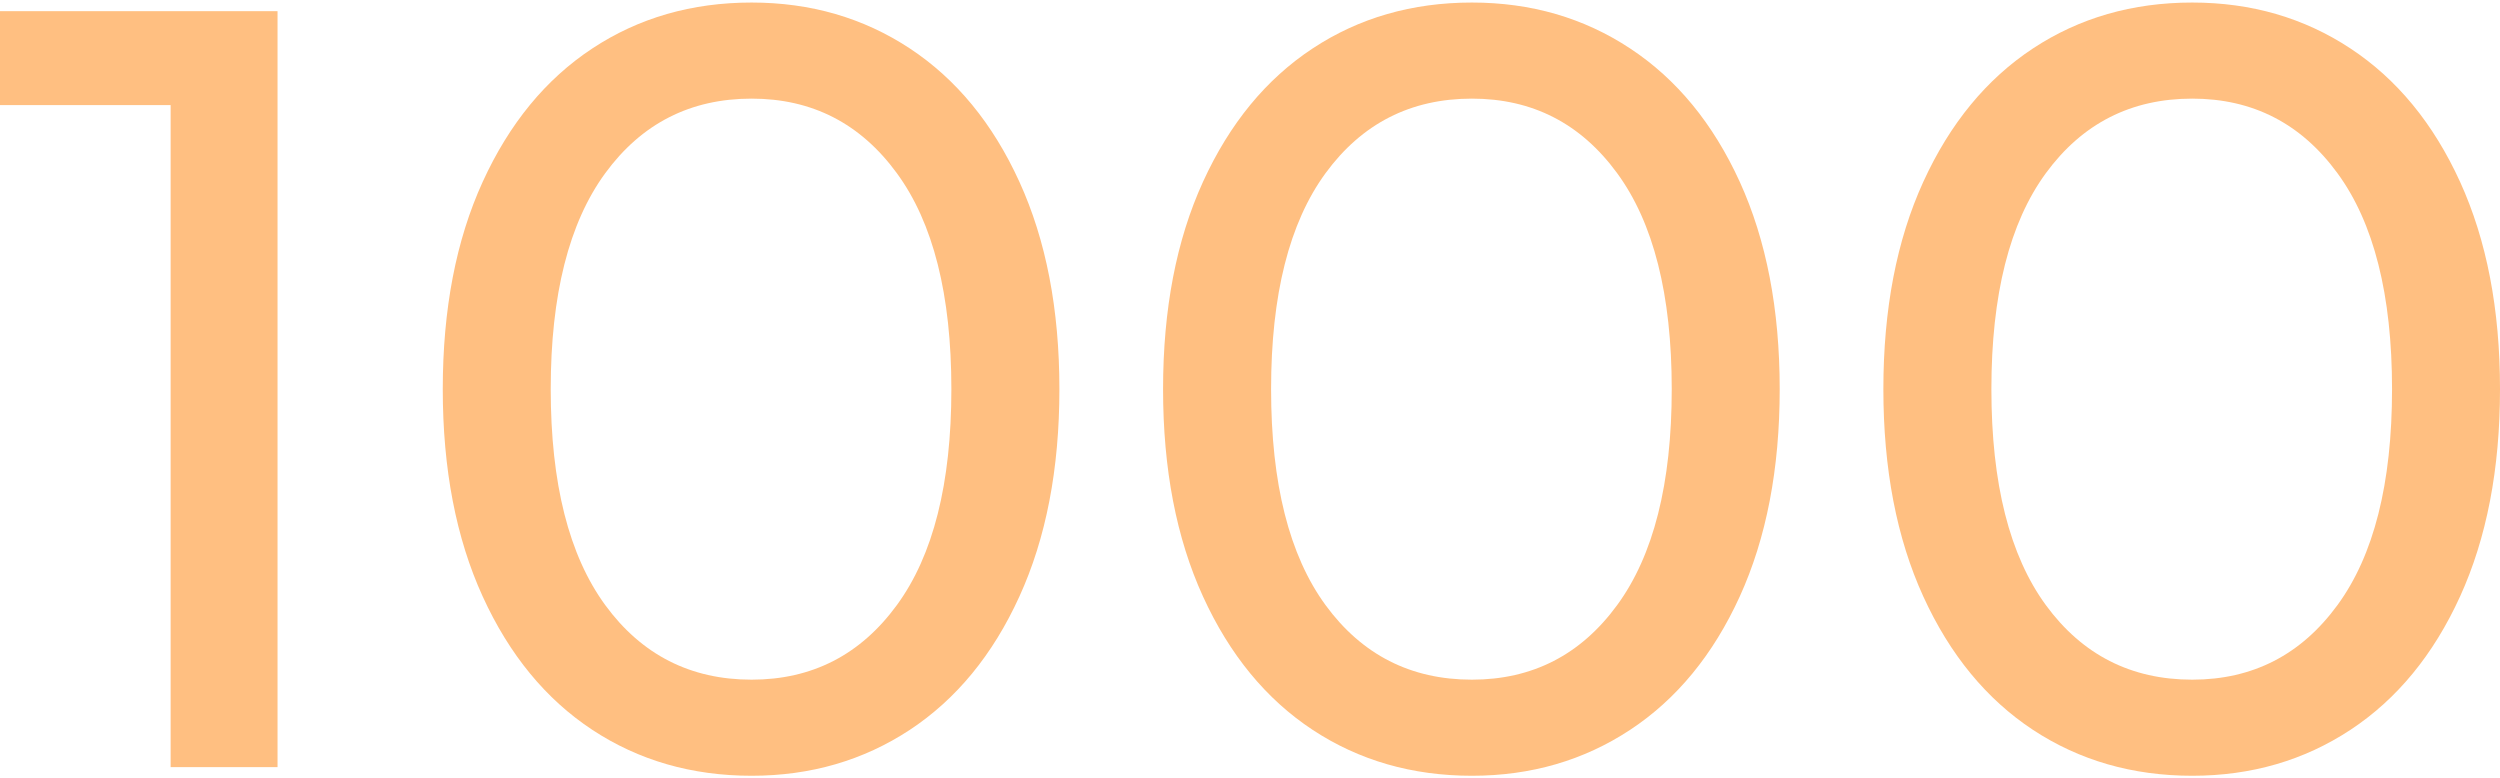 <?xml version="1.0" encoding="UTF-8"?> <!-- Creator: CorelDRAW X8 --> <svg xmlns="http://www.w3.org/2000/svg" xmlns:xlink="http://www.w3.org/1999/xlink" xml:space="preserve" width="106px" height="33px" style="shape-rendering:geometricPrecision; text-rendering:geometricPrecision; image-rendering:optimizeQuality; fill-rule:evenodd; clip-rule:evenodd" viewBox="0 0 40247 12448"> <defs> <style type="text/css"> <![CDATA[ .fil0 {fill:#FFBF81;fill-rule:nonzero} ]]> </style> </defs> <g id="Слой_x0020_1">  <polygon class="fil0" points="4468,139 4468,12309 2747,12309 2747,1651 0,1651 0,139 "></polygon> <path id="1" class="fil0" d="M12100 12448c-962,0 -1817,-247 -2564,-739 -748,-493 -1336,-1208 -1765,-2147 -429,-939 -643,-2052 -643,-3338 0,-1287 214,-2399 643,-3338 429,-939 1017,-1654 1765,-2147 747,-493 1602,-739 2564,-739 950,0 1799,246 2547,739 747,493 1336,1208 1764,2147 429,939 644,2051 644,3338 0,1286 -215,2399 -644,3338 -428,939 -1017,1654 -1764,2147 -748,492 -1597,739 -2547,739zm0 -1547c974,0 1753,-400 2338,-1200 586,-800 878,-1959 878,-3477 0,-1518 -292,-2678 -878,-3477 -585,-800 -1364,-1200 -2338,-1200 -985,0 -1770,400 -2356,1200 -585,799 -878,1959 -878,3477 0,1518 293,2677 878,3477 586,800 1371,1200 2356,1200z"></path> <path id="2" class="fil0" d="M23696 12448c-962,0 -1817,-247 -2564,-739 -748,-493 -1336,-1208 -1765,-2147 -429,-939 -643,-2052 -643,-3338 0,-1287 214,-2399 643,-3338 429,-939 1017,-1654 1765,-2147 747,-493 1602,-739 2564,-739 951,0 1800,246 2547,739 748,493 1336,1208 1765,2147 428,939 643,2051 643,3338 0,1286 -215,2399 -643,3338 -429,939 -1017,1654 -1765,2147 -747,492 -1596,739 -2547,739zm0 -1547c974,0 1753,-400 2338,-1200 586,-800 879,-1959 879,-3477 0,-1518 -293,-2678 -879,-3477 -585,-800 -1364,-1200 -2338,-1200 -985,0 -1770,400 -2356,1200 -585,799 -877,1959 -877,3477 0,1518 292,2677 877,3477 586,800 1371,1200 2356,1200z"></path> <path id="3" class="fil0" d="M35292 12448c-961,0 -1816,-247 -2564,-739 -747,-493 -1336,-1208 -1765,-2147 -429,-939 -643,-2052 -643,-3338 0,-1287 214,-2399 643,-3338 429,-939 1018,-1654 1765,-2147 748,-493 1603,-739 2564,-739 951,0 1800,246 2547,739 748,493 1336,1208 1765,2147 428,939 643,2051 643,3338 0,1286 -215,2399 -643,3338 -429,939 -1017,1654 -1765,2147 -747,492 -1596,739 -2547,739zm0 -1547c974,0 1753,-400 2338,-1200 586,-800 879,-1959 879,-3477 0,-1518 -293,-2678 -879,-3477 -585,-800 -1364,-1200 -2338,-1200 -985,0 -1770,400 -2356,1200 -585,799 -877,1959 -877,3477 0,1518 292,2677 877,3477 586,800 1371,1200 2356,1200z"></path> </g> </svg> 